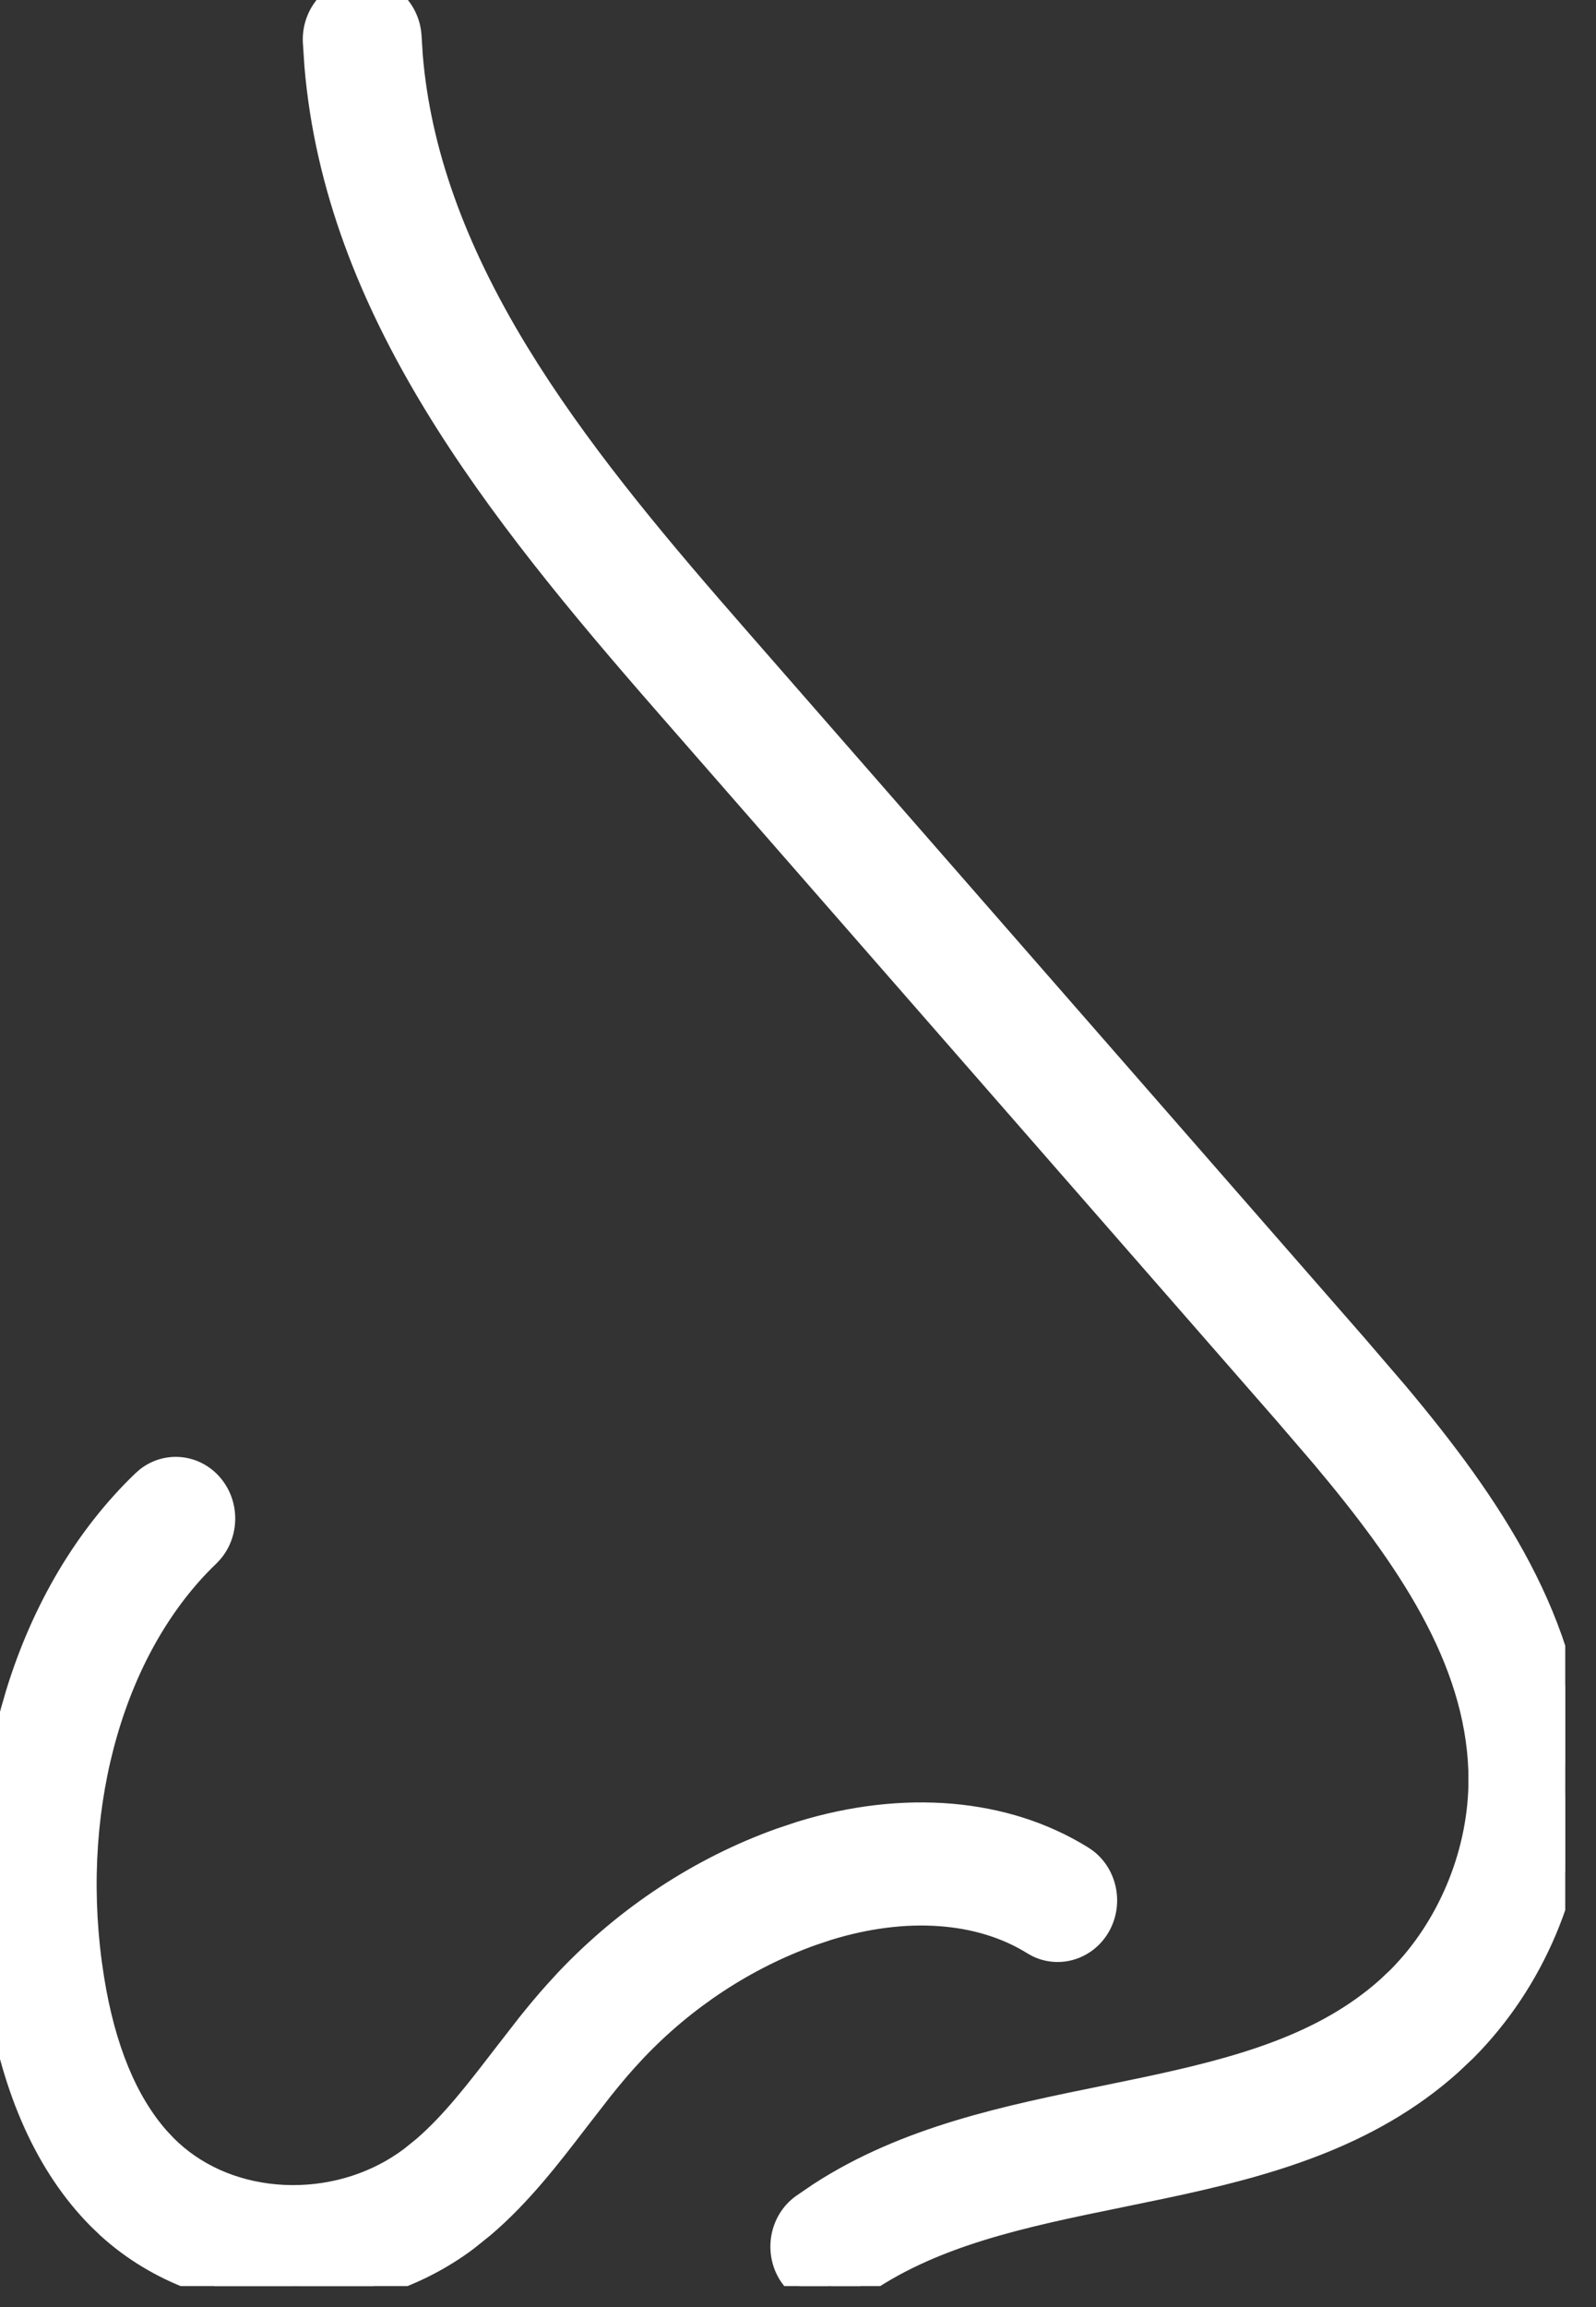 <svg width="36" height="52" viewBox="0 0 36 52" fill="none" xmlns="http://www.w3.org/2000/svg">
  <rect x="0" y="0" width="36" height="52" fill="#333333" stroke="none"/>
  <g clip-path="url(#clip0_1_1134)">
    <path
      d="M8.231 -0.248C8.792 -0.217 9.233 0.257 9.26 0.833L9.287 1.261C9.466 3.401 10.242 5.584 11.666 7.924L11.931 8.349C13.279 10.467 14.983 12.469 16.634 14.357L30.585 30.315L31.514 31.396C33.642 33.932 35.44 36.59 35.55 39.833L35.553 40.307C35.504 42.514 34.598 44.662 33.061 46.207L32.721 46.528C30.87 48.185 28.55 48.814 26.284 49.295L25.318 49.495C23.058 49.956 20.991 50.381 19.338 51.574V51.575C19.15 51.711 18.933 51.776 18.718 51.776C18.408 51.776 18.108 51.639 17.898 51.389L17.814 51.275C17.482 50.761 17.602 50.058 18.098 49.701L18.485 49.437C20.447 48.165 22.736 47.701 24.901 47.26L25.82 47.07C27.938 46.621 29.849 46.101 31.302 44.8L31.546 44.569C32.654 43.451 33.333 41.847 33.372 40.254L33.371 39.912C33.285 37.379 31.745 35.12 29.82 32.832L28.975 31.849L15.023 15.891C11.152 11.463 7.58 6.973 7.116 1.479L7.081 0.943C7.053 0.329 7.503 -0.217 8.116 -0.249L8.231 -0.248Z"
      fill="white" stroke="white" stroke-width="0.5"/>
    <path
      d="M3.314 33.312C3.761 32.963 4.398 33.024 4.777 33.466C5.15 33.901 5.146 34.554 4.781 34.982L4.703 35.065C2.598 37.084 1.563 40.596 2.048 44.246L2.099 44.591C2.352 46.176 2.855 47.378 3.577 48.194L3.735 48.362V48.363L3.865 48.487C4.527 49.091 5.419 49.45 6.401 49.496L6.596 49.501C7.571 49.504 8.512 49.199 9.265 48.634L9.545 48.408C10.186 47.857 10.735 47.145 11.332 46.369L11.902 45.635C12.099 45.389 12.303 45.143 12.516 44.905L12.782 44.615C14.135 43.191 15.791 42.101 17.598 41.454L18.061 41.299C20.377 40.588 22.674 40.771 24.416 41.855L24.509 41.919C24.953 42.263 25.08 42.905 24.801 43.406C24.518 43.913 23.909 44.114 23.399 43.867L23.299 43.811C22.105 43.068 20.436 42.939 18.662 43.489L18.307 43.608C16.819 44.142 15.451 45.04 14.332 46.218L14.111 46.458C13.927 46.663 13.75 46.878 13.572 47.1L13.033 47.794C12.408 48.608 11.746 49.472 10.908 50.186L10.538 50.483C9.383 51.35 7.992 51.775 6.621 51.775H6.513L6.509 51.771C5.023 51.746 3.559 51.224 2.442 50.212L2.219 49.998C1.053 48.819 0.298 47.129 -0.049 44.992L-0.113 44.558C-0.383 42.523 -0.253 40.447 0.267 38.554L0.378 38.171C0.961 36.272 1.94 34.622 3.228 33.387L3.314 33.312Z"
      fill="white" stroke="white" stroke-width="0.5"/>
  </g>
  <defs>
    <clipPath id="clip0_1_1134">
      <rect width="35.306" height="51.527" fill="white"/>
    </clipPath>
  </defs>
</svg>

